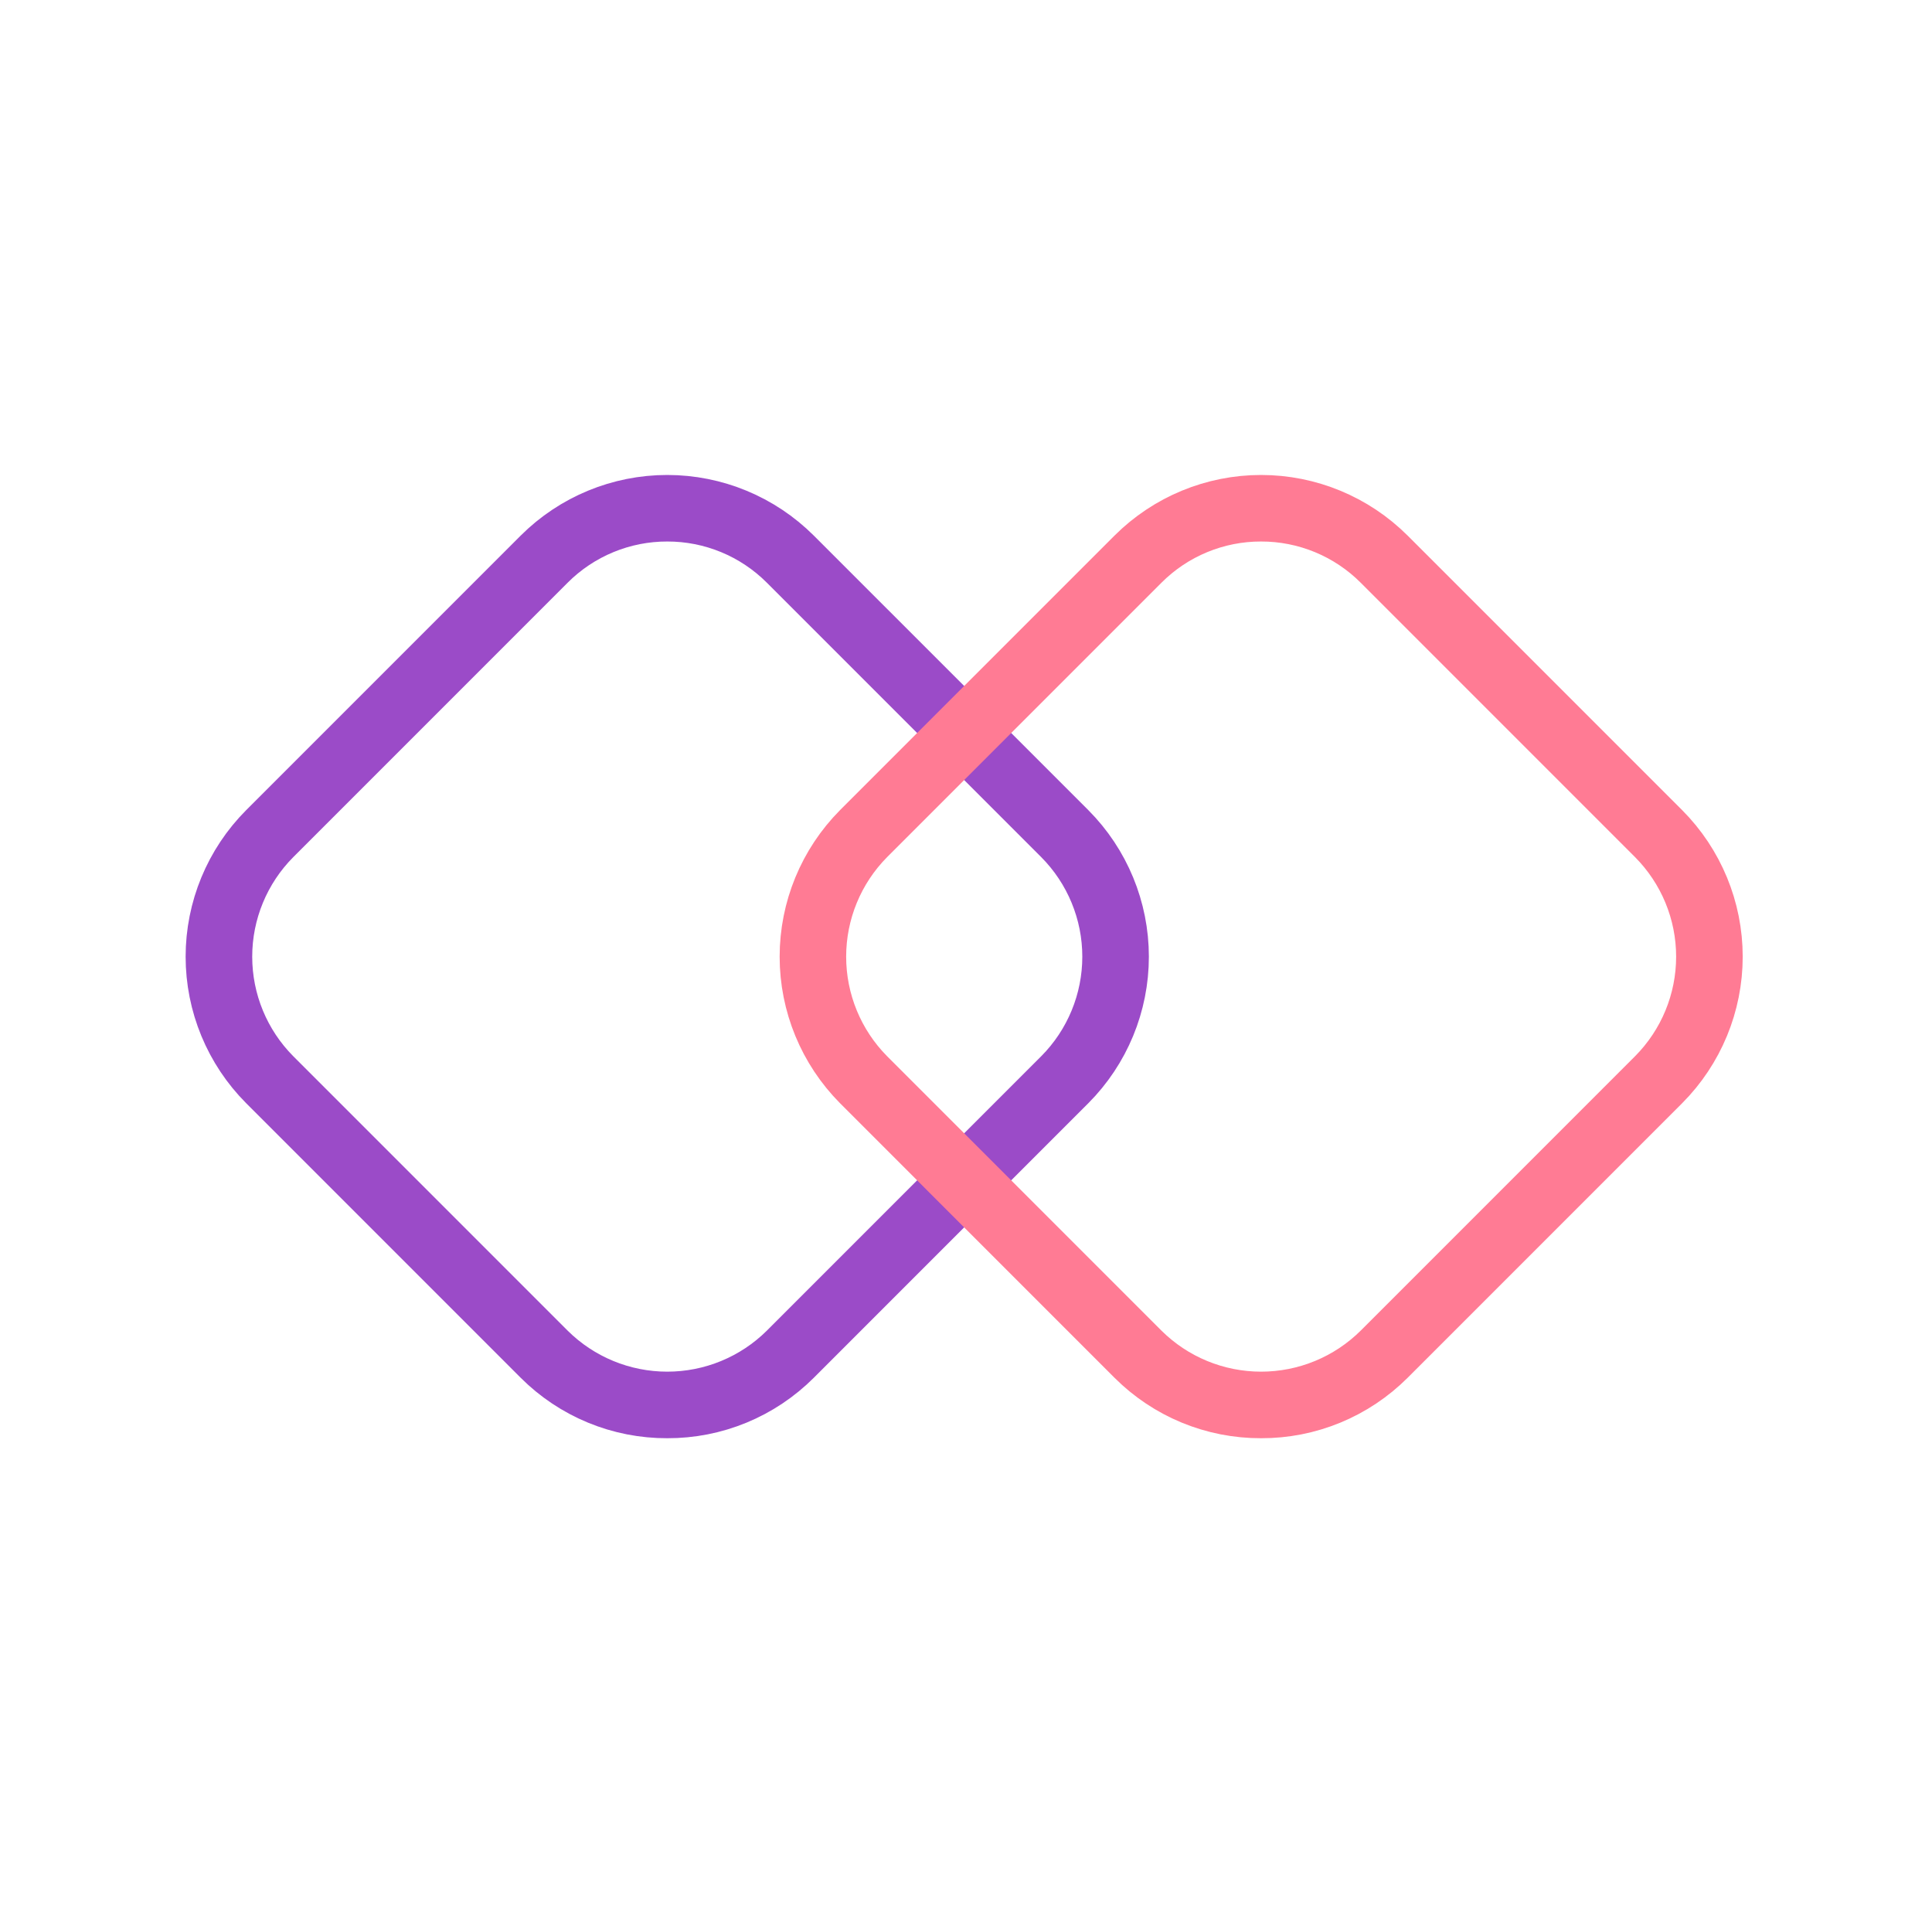 <svg width="101" height="100" viewBox="0 0 101 100" fill="none" xmlns="http://www.w3.org/2000/svg">
<g clip-path="url(#clip0_5094_8574)">
<path d="M34.886 73.974C33.62 73.979 32.367 73.733 31.197 73.251C30.027 72.769 28.964 72.06 28.069 71.166L13.72 56.817C11.917 55.008 10.904 52.558 10.904 50.004C10.904 47.45 11.917 45 13.72 43.191L28.069 28.843C29.878 27.039 32.328 26.026 34.882 26.026C37.436 26.026 39.886 27.039 41.695 28.843L56.044 43.191C57.847 45 58.86 47.45 58.86 50.004C58.86 52.558 57.847 55.008 56.044 56.817L41.695 71.166C40.801 72.059 39.739 72.768 38.571 73.25C37.402 73.732 36.15 73.978 34.886 73.974ZM34.886 27.104C33.762 27.101 32.648 27.321 31.609 27.75C30.57 28.179 29.626 28.809 28.831 29.604L14.482 43.953C12.883 45.561 11.985 47.736 11.985 50.004C11.985 52.272 12.883 54.448 14.482 56.055L28.831 70.404C30.441 72 32.615 72.895 34.882 72.895C37.149 72.895 39.324 72 40.933 70.404L55.282 56.055C56.882 54.448 57.78 52.272 57.78 50.004C57.78 47.736 56.882 45.561 55.282 43.953L40.933 29.604C40.139 28.81 39.197 28.18 38.159 27.751C37.121 27.322 36.009 27.102 34.886 27.104Z" stroke="#9B4BC8" stroke-width="2.4" stroke-miterlimit="10"/>
<path d="M65.922 73.974C64.658 73.978 63.406 73.732 62.237 73.25C61.069 72.768 60.007 72.059 59.113 71.166L44.765 56.817C42.967 55.005 41.958 52.556 41.958 50.004C41.958 47.452 42.967 45.003 44.765 43.191L59.113 28.843C60.922 27.039 63.372 26.026 65.926 26.026C68.48 26.026 70.93 27.039 72.739 28.843L87.088 43.191C88.891 45 89.904 47.45 89.904 50.004C89.904 52.558 88.891 55.008 87.088 56.817L72.739 71.166C71.844 72.06 70.781 72.769 69.611 73.251C68.441 73.733 67.188 73.979 65.922 73.974ZM65.922 27.104C64.799 27.102 63.687 27.322 62.649 27.751C61.611 28.18 60.669 28.81 59.875 29.604L45.526 43.953C43.93 45.563 43.035 47.737 43.035 50.004C43.035 52.271 43.93 54.446 45.526 56.055L59.875 70.404C61.484 72 63.659 72.895 65.926 72.895C68.193 72.895 70.368 72 71.977 70.404L86.326 56.055C87.925 54.448 88.824 52.272 88.824 50.004C88.824 47.736 87.925 45.561 86.326 43.953L71.977 29.604C71.182 28.809 70.238 28.179 69.199 27.75C68.16 27.321 67.046 27.101 65.922 27.104Z" stroke="#FF7B94" stroke-width="2.4" stroke-miterlimit="10"/>
</g>
<defs>
<clipPath id="clip0_5094_8574">
<rect width="100" height="100" fill="white" transform="translate(0.404)"/>
</clipPath>
</defs>
</svg>
